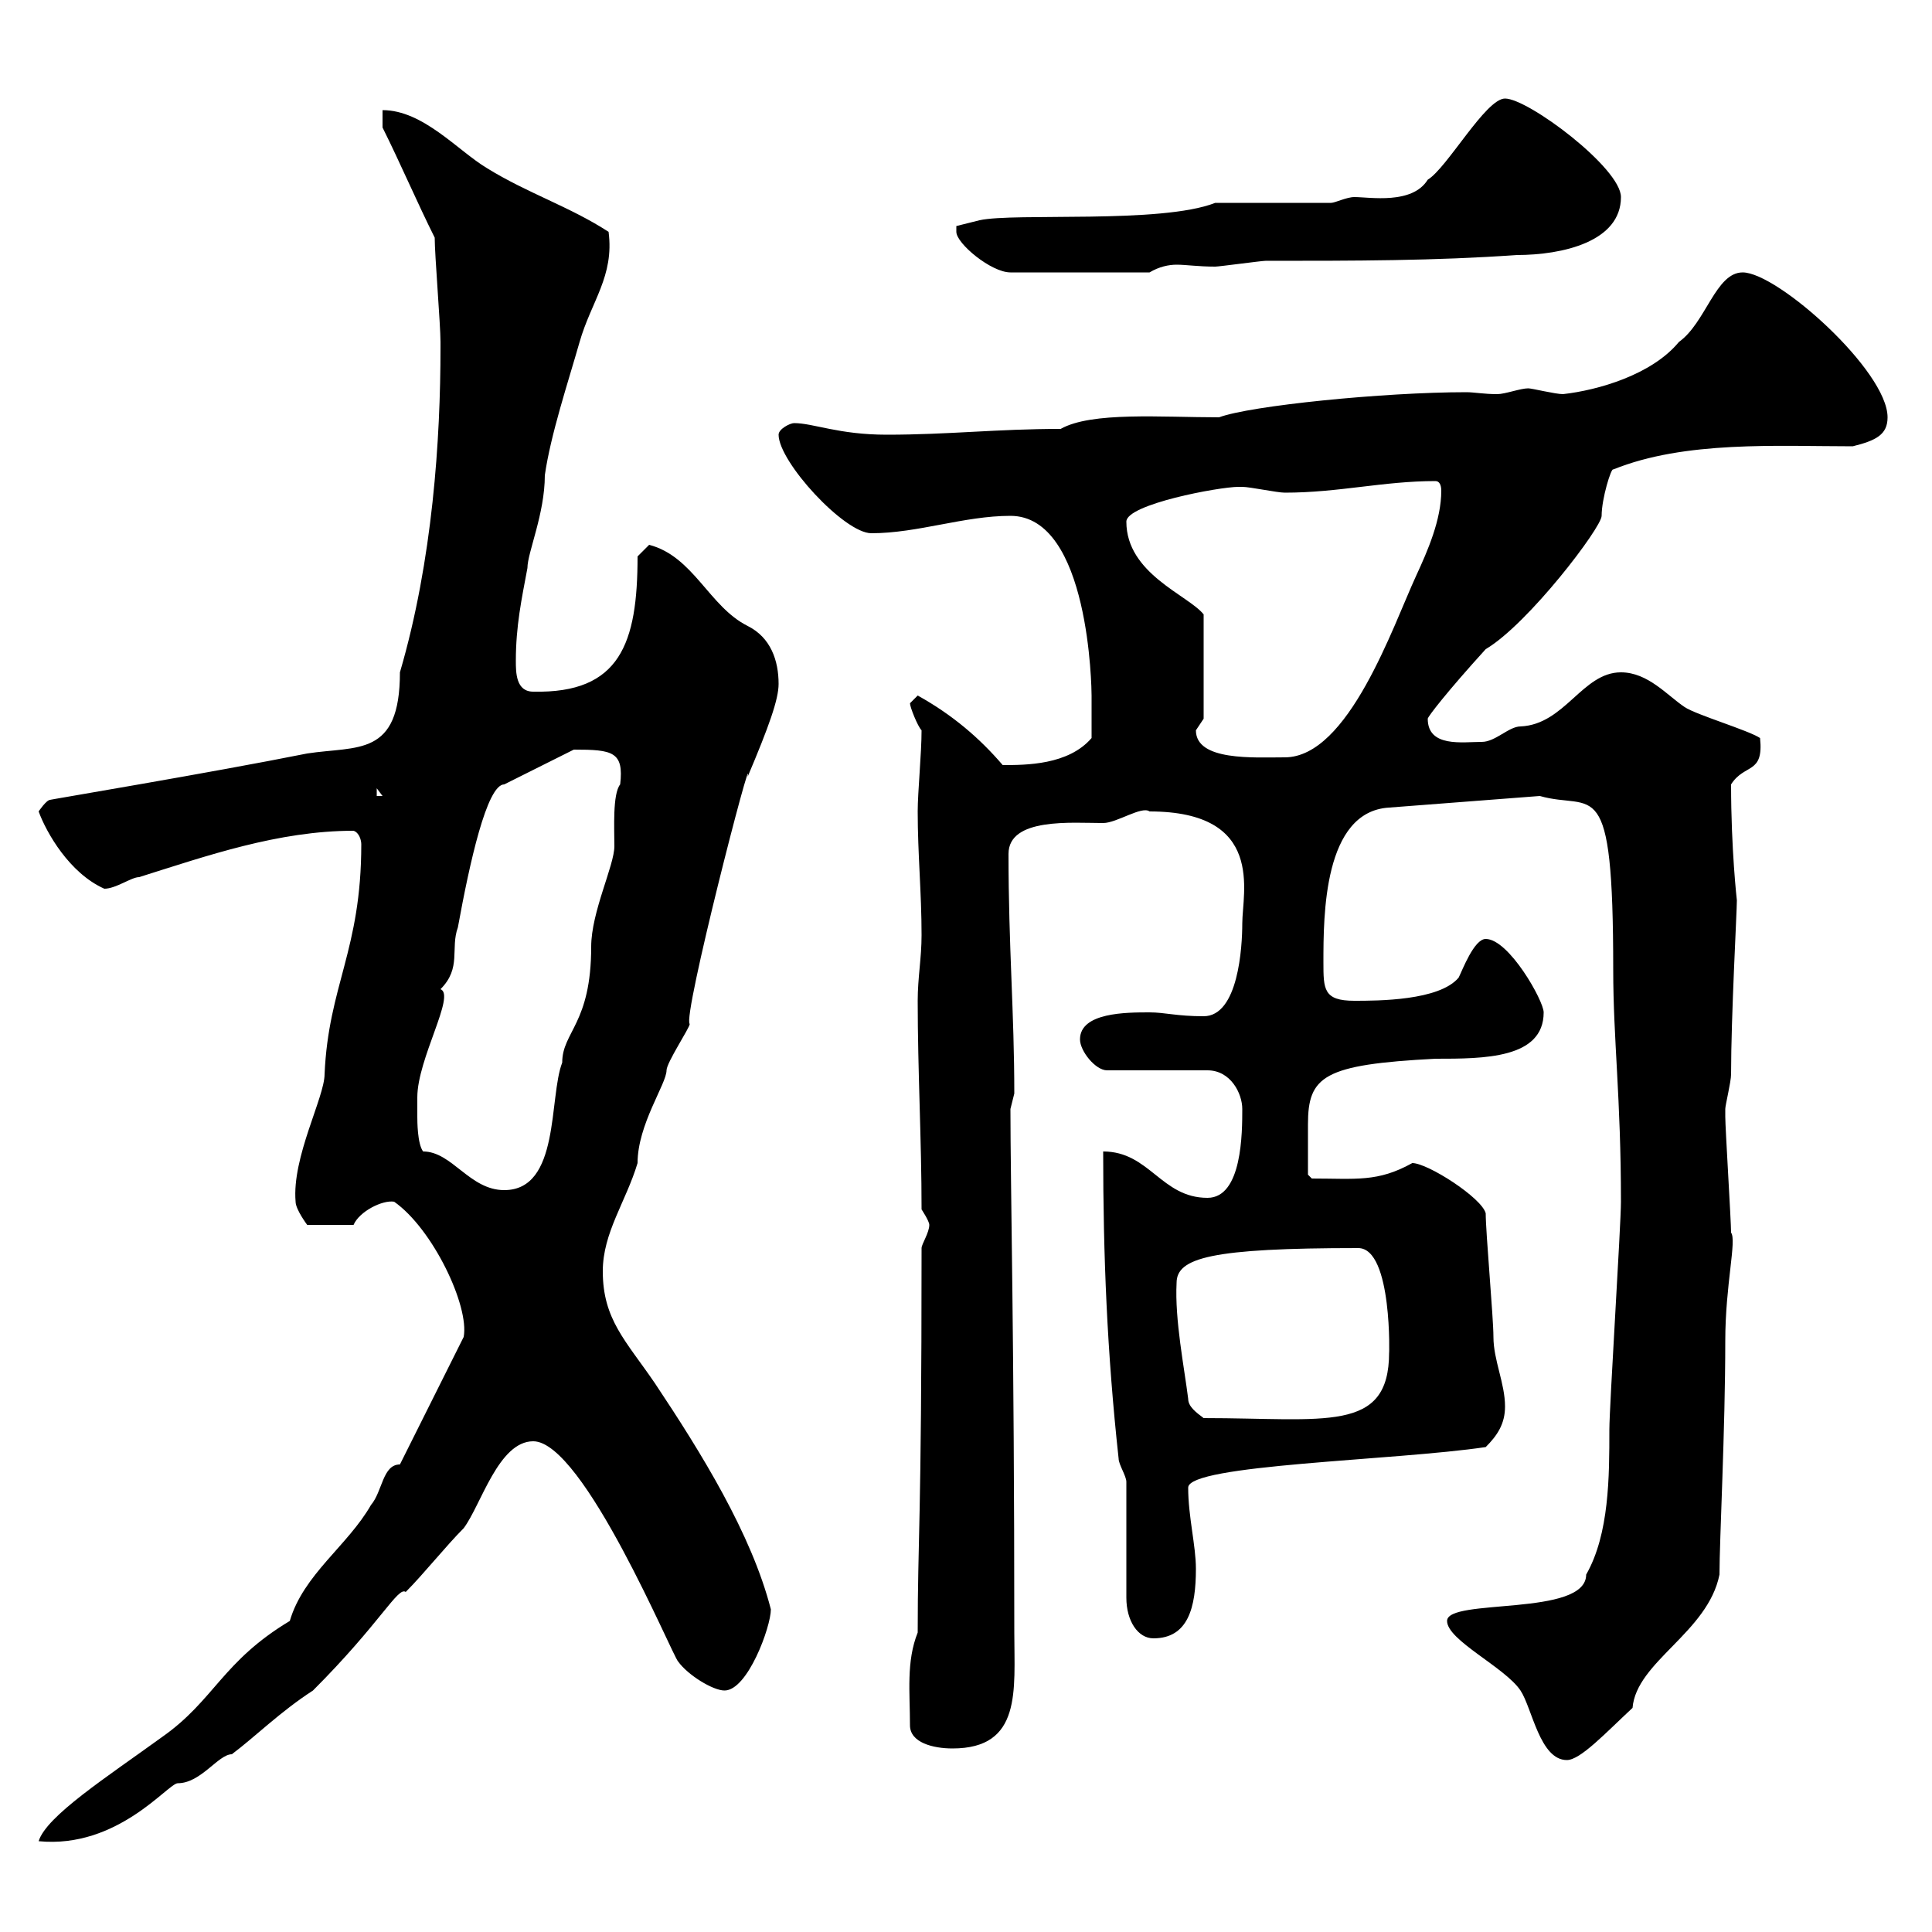 <svg xmlns="http://www.w3.org/2000/svg" xmlns:xlink="http://www.w3.org/1999/xlink" width="300" height="300"><path d="M62.10 227.40C59.40 227.40 59.40 231.60 57.60 233.70C54 240 47.10 244.50 45 251.70C34.50 258 33.30 264 25.20 269.70C16.50 276 7.20 282 6 285.90C18.30 287.10 26.10 276.90 27.60 276.90C31.20 276.90 33.90 272.40 36 272.40C39.60 269.70 43.50 265.80 48.60 262.50C59.10 252 61.80 246.30 63 247.20C65.70 244.50 69.30 240 72 237.30C74.70 233.70 77.40 223.80 82.80 223.80C90.60 223.80 104.40 257.10 105.30 258C106.80 260.10 110.70 262.50 112.50 262.50C116.10 262.50 119.70 252.60 119.70 249.90C116.70 238.20 108.90 225.60 101.70 214.80C97.20 208.20 93.60 204.90 93.60 197.40C93.60 191.40 97.20 186.60 99 180.60C99 174.60 103.50 168.30 103.50 166.20C103.50 165 107.10 159.60 107.10 159C105.90 158.10 117 115.20 116.10 120.60C119.40 112.80 120.90 108.60 120.90 106.20C120.90 102.60 119.70 99 116.10 97.20C110.10 94.20 107.70 86.40 100.80 84.60L99 86.40C99 99.90 96.30 107.70 82.80 107.40C80.10 107.40 80.10 104.40 80.10 102.60C80.10 97.20 81 93 81.90 88.20C81.90 85.80 84.60 79.80 84.60 73.80C85.50 67.50 88.20 59.40 90 53.10C91.80 46.80 95.40 42.90 94.50 36C88.50 32.10 81.90 30 75.60 26.10C71.10 23.40 65.70 17.10 59.40 17.10L59.40 19.80C62.10 25.20 64.80 31.50 67.50 36.90C67.50 39.60 68.40 50.40 68.40 53.10C68.40 53.10 68.40 53.10 68.40 54C68.40 68.10 67.20 87 62.10 104.40C62.10 117.60 55.50 115.80 47.70 117C32.70 120 7.50 124.20 7.80 124.20C7.20 124.20 6 126 6 126C7.20 129.30 10.80 135.60 16.20 138C18 138 20.40 136.20 21.60 136.20C32.10 132.90 43.20 129 54.90 129C55.80 129.30 56.10 130.50 56.10 131.10C56.10 147.60 51 153 50.40 166.80C50.40 170.40 45.30 179.70 45.90 186.60C45.90 187.80 47.70 190.20 47.70 190.20L54.90 190.20C55.80 188.10 59.40 186.30 61.20 186.60C67.20 190.80 72.90 202.80 72 207.60ZM224.70 251.70C224.70 254.70 233.70 258.90 236.10 262.50C237.90 265.20 239.10 273.30 243.30 273.30C245.40 273.30 249.30 269.10 253.50 265.20C254.10 258 265.20 253.50 267 244.50C267 239.10 267.90 222 267.90 208.20C267.90 199.50 269.70 192.60 268.80 191.40C268.80 189.60 267.90 175.20 267.90 173.40C267.90 173.40 267.90 173.40 267.90 172.20C267.90 171.60 268.80 168 268.80 166.80C268.80 157.80 269.70 141.60 269.70 139.80C269.70 139.80 268.80 132 268.80 121.80C270.90 118.50 273.90 120.30 273.30 114.60C271.50 113.40 263.40 111 261.60 109.80C258.90 108 255.90 104.40 251.70 104.40C245.70 104.40 243 112.50 236.10 112.80C234.30 112.80 232.20 115.20 230.10 115.20C227.10 115.20 221.70 116.10 221.70 111.60C221.70 111.30 224.70 107.40 230.70 100.80C237.30 96.90 248.70 81.90 248.70 80.10C248.70 77.40 250.20 72.60 250.50 72.90C261.60 68.40 276 69.30 287.70 69.30C291.30 68.40 293.10 67.50 293.10 64.80C293.10 57.60 276 42.30 270.60 42.30C266.40 42.30 264.90 50.10 260.70 53.10C256.50 58.20 248.10 60.60 242.70 61.20C241.50 61.20 237.90 60.30 237.30 60.30C236.10 60.30 233.70 61.20 232.50 61.20C230.40 61.20 228.90 60.90 227.70 60.90C214.80 60.90 194.10 63 189.30 64.80C180.30 64.80 169.50 63.90 164.70 66.60C154.80 66.60 147.30 67.50 137.70 67.50C130.20 67.50 126.30 65.70 123.30 65.70C122.70 65.70 120.90 66.60 120.90 67.50C120.90 71.70 131.10 82.80 135.30 82.80C142.50 82.80 149.70 80.10 156.90 80.10C169.20 80.10 169.50 107.10 169.50 108C169.50 109.20 169.50 113.40 169.50 114.60C165.90 118.80 159.30 118.80 155.70 118.80C152.10 114.60 147.90 111 142.50 108C142.50 108 141.30 109.20 141.30 109.20C141.30 109.80 142.50 112.80 143.10 113.40C143.10 117 142.50 123 142.50 126C142.50 132.60 143.10 138.60 143.10 145.20C143.10 148.80 142.50 151.80 142.50 155.40C142.50 166.20 143.10 177 143.10 187.80C143.10 187.80 144.30 189.60 144.30 190.20C144.30 191.40 143.10 193.20 143.10 193.80C143.10 237.60 142.50 238.50 142.50 253.50C140.70 258 141.30 262.80 141.30 267.90C141.30 270.60 144.90 271.50 147.90 271.50C158.70 271.50 157.50 262.50 157.50 253.50C157.50 208.20 156.90 184.20 156.90 172.20C156.90 172.20 157.50 169.80 157.50 169.80C157.50 157.20 156.60 147 156.60 132.60C156.60 126.90 166.50 127.80 171.30 127.80C173.40 127.80 177.30 125.10 178.50 126C196.50 126 192.90 138.60 192.90 143.40C192.90 147 192.30 157.80 186.90 157.80C182.70 157.80 180.90 157.20 178.50 157.20C174.90 157.20 167.70 157.20 167.70 161.40C167.70 163.20 170.10 166.20 171.90 166.20L187.50 166.20C191.10 166.20 192.90 169.80 192.90 172.20C192.90 175.80 192.90 186 187.50 186C180.30 186 178.50 178.80 171.30 178.80C171.30 195 171.90 210 173.70 226.50C173.70 227.40 174.90 229.20 174.90 230.10L174.90 248.10C174.90 251.70 176.70 254.40 179.10 254.40C184.50 254.40 185.70 249.60 185.70 243.60C185.70 240 184.50 235.50 184.50 231C184.50 227.40 216.60 226.80 230.70 224.70C232.50 222.90 233.70 221.10 233.70 218.40C233.70 214.80 231.90 211.20 231.90 207.60C231.90 204.60 230.70 191.40 230.70 188.40C230.10 186 221.70 180.60 219.30 180.60C213.90 183.60 210.60 183 203.70 183L203.10 182.40C203.10 180 203.10 176.40 203.10 174.60C203.10 167.10 205.50 165.30 222.90 164.40C230.40 164.40 239.70 164.40 239.70 157.20C239.70 155.40 234.30 145.80 230.70 145.80C228.90 145.80 227.10 150.60 226.50 151.80C223.50 155.40 213.90 155.40 210.30 155.40C205.50 155.40 205.50 153.60 205.50 149.40C205.50 142.20 205.50 126 215.70 125.40L239.10 123.60C247.50 126 250.50 119.40 250.50 150.60C250.50 161.40 251.70 170.40 251.70 186.60C251.70 190.20 249.90 218.40 249.90 222C249.90 229.20 249.90 238.20 246.30 244.50C246.30 251.10 224.70 248.10 224.70 251.70ZM184.50 217.20C183.90 212.40 182.40 204.90 182.70 199.20C182.70 195.30 188.10 193.80 210.90 193.80C216.30 193.80 215.70 211.20 215.70 210C215.70 222.60 205.80 220.20 186.90 220.20C185.70 219.30 184.50 218.40 184.50 217.20ZM64.80 173.40C64.80 172.20 64.80 170.40 64.80 170.40C64.80 164.40 70.80 154.50 68.40 153.60C71.70 150.30 69.90 147.30 71.10 144C72.90 134.10 75.60 121.80 78.30 121.80L89.10 116.40C95.10 116.40 96.90 116.70 96.30 121.80C95.10 123.30 95.40 128.70 95.40 131.40C95.40 134.40 91.80 141.60 91.80 147C91.80 159 87.30 160.20 87.30 165C85.20 170.40 87 184.80 78.30 184.80C72.90 184.80 70.20 178.80 65.70 178.80C64.80 177.60 64.80 174 64.80 173.40ZM58.50 122.40L59.40 123.60L58.50 123.60ZM185.70 113.40C185.70 113.40 186.90 111.60 186.90 111.60L186.90 95.40C184.50 92.40 174.90 89.10 174.90 81C174.90 78.30 189.30 75.60 192.30 75.60C192.30 75.60 192.90 75.60 192.90 75.60C194.10 75.60 198.30 76.50 199.50 76.50C207.90 76.50 214.80 74.70 222.90 74.70C223.50 74.70 223.80 75.30 223.80 76.20C223.80 80.70 221.70 85.50 219.90 89.40C216.30 97.20 209.40 117.60 199.50 117.60C194.70 117.60 185.70 118.20 185.70 113.40ZM148.50 36C148.50 37.80 153.90 42.30 156.90 42.30L178.50 42.30C180 41.40 181.50 41.10 182.70 41.10C184.20 41.10 186 41.40 188.70 41.40C189.30 41.40 195.90 40.50 196.50 40.50C210.30 40.50 222.90 40.50 235.50 39.60C242.70 39.60 251.70 37.50 251.70 30.60C251.70 26.10 237.30 15.30 233.70 15.30C230.70 15.30 224.70 26.10 221.70 27.90C219.30 31.80 212.70 30.60 210.30 30.60C209.10 30.60 207.30 31.50 206.70 31.50L188.70 31.50C180.30 34.80 157.50 33 152.10 34.20L148.50 35.10C148.50 35.10 148.50 36 148.50 36Z"/></svg>